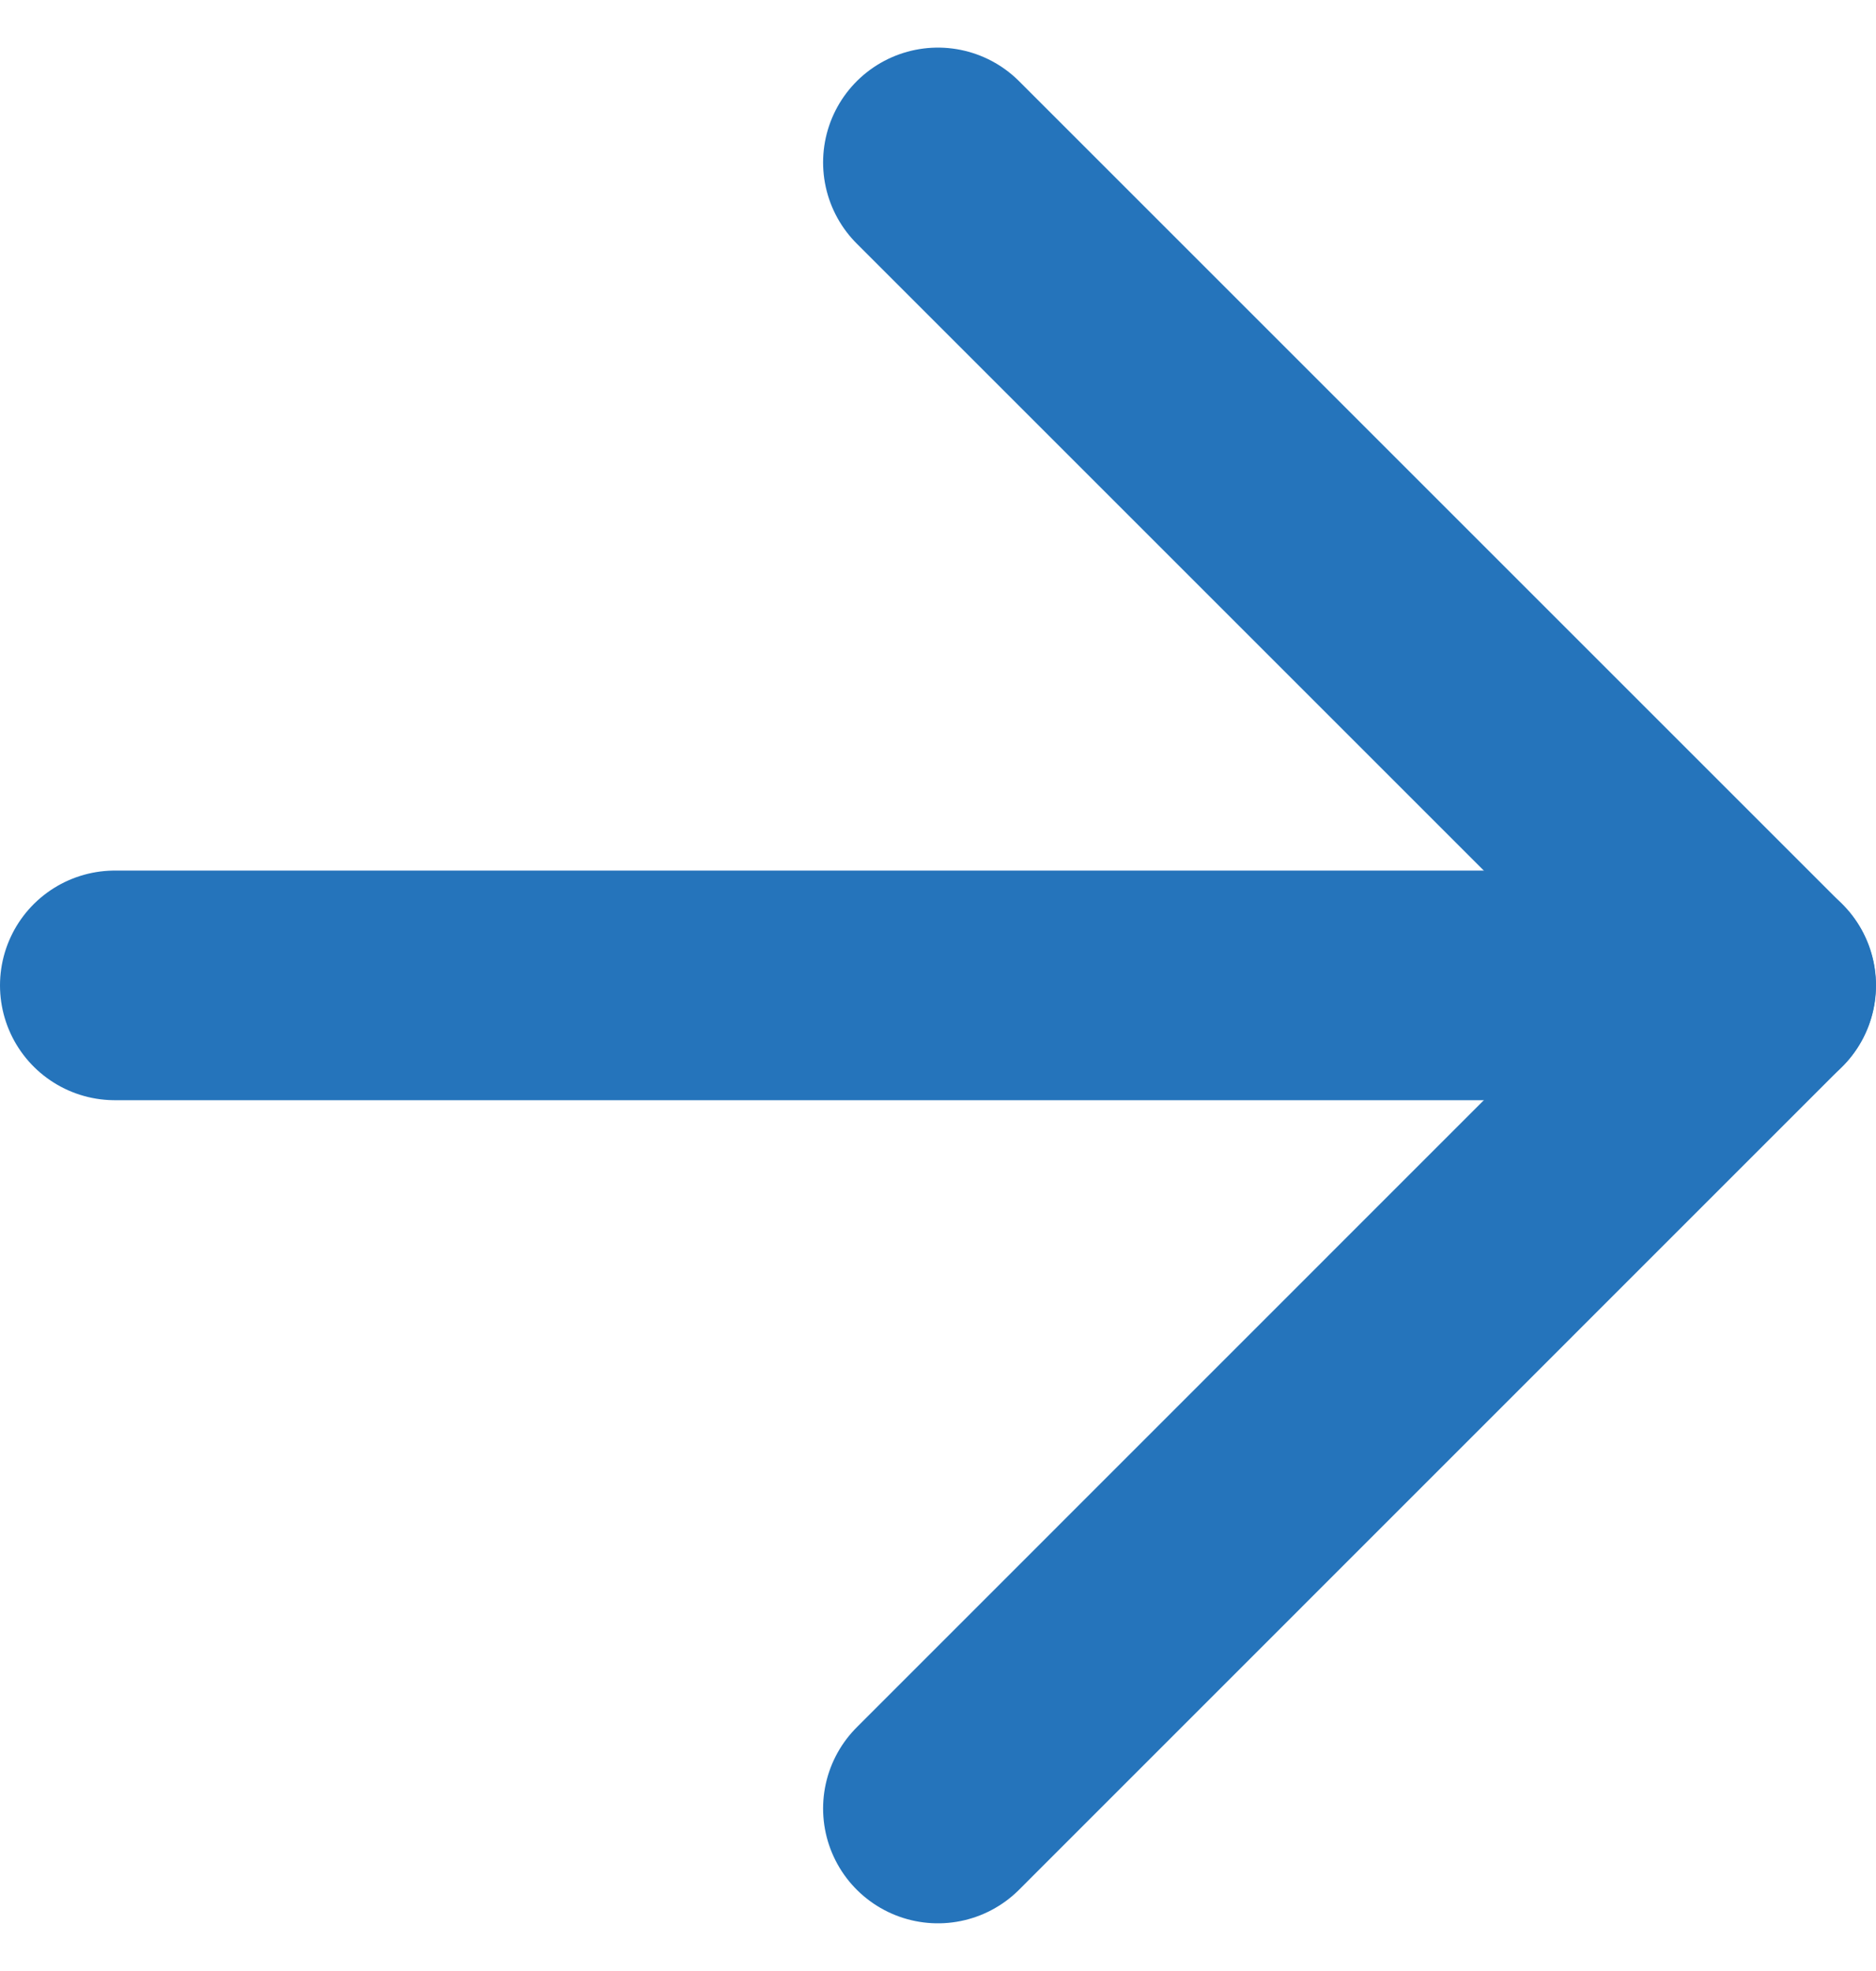 <svg xmlns="http://www.w3.org/2000/svg" width="12.253" height="12.874" viewBox="0 0 12.253 12.874">
  <g id="Icon_feather-arrow-right" data-name="Icon feather-arrow-right" transform="translate(0.75 1.061)">
    <path id="Path_23" data-name="Path 23" d="M7.5,18H18.253" transform="translate(-7.5 -12.624)" fill="none" stroke="#2574bb" stroke-linecap="round" stroke-linejoin="round" stroke-width="1.5"/>
    <path id="Path_24" data-name="Path 24" d="M18,7.5l5.376,5.376L18,18.253" transform="translate(-12.624 -7.5)" fill="none" stroke="#2574bb" stroke-linecap="round" stroke-linejoin="round" stroke-width="1.5"/>
  </g>
</svg>
